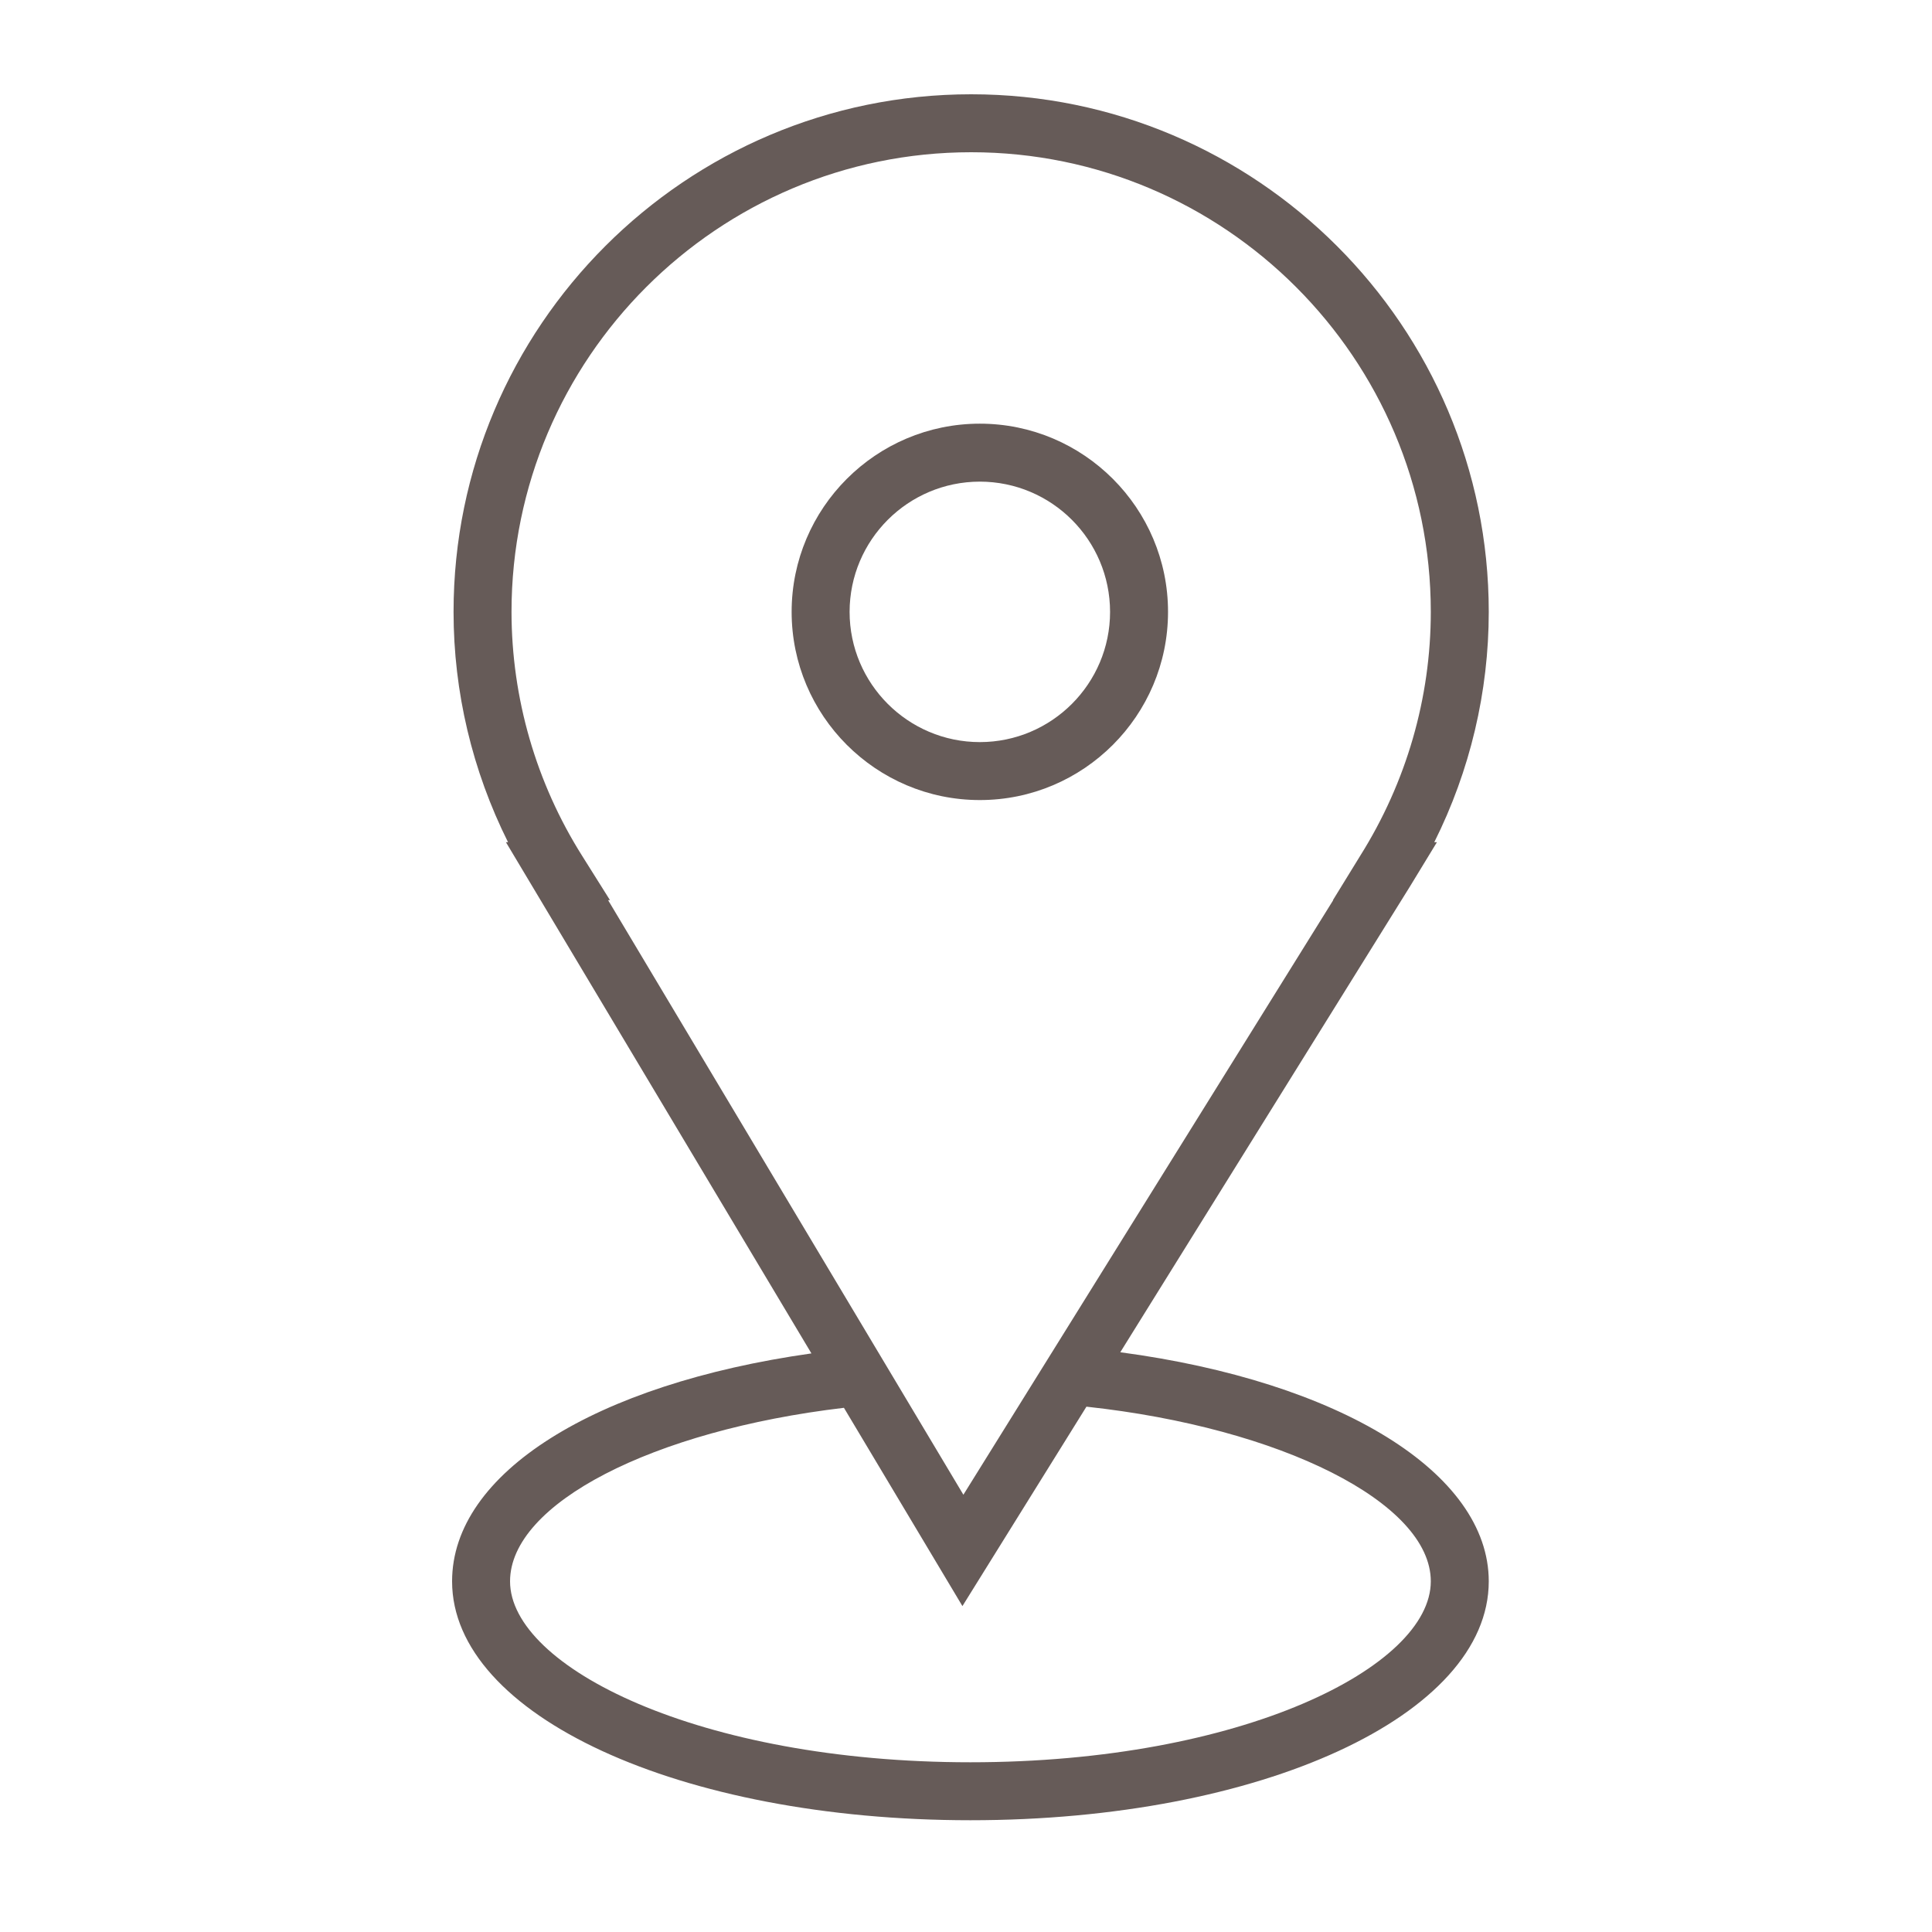 <?xml version="1.0" encoding="UTF-8"?> <svg xmlns="http://www.w3.org/2000/svg" viewBox="0 0 100.00 100.00" data-guides="{&quot;vertical&quot;:[],&quot;horizontal&quot;:[]}"><path fill="#665b58" stroke="none" fill-opacity="1" stroke-width="1" stroke-opacity="1" color="rgb(51, 51, 51)" fill-rule="evenodd" id="tSvg2b8f3fb983" title="Path 1" d="M57.986 69.992C62.984 61.956 67.981 53.92 72.979 45.884C73.444 45.12 73.91 44.356 74.375 43.592C74.329 43.592 74.284 43.592 74.238 43.592C76.091 39.891 77.057 35.809 77.058 31.67C77.058 16.898 65.04 4.88 50.268 4.88C35.495 4.88 23.476 16.898 23.476 31.67C23.476 35.814 24.445 39.887 26.296 43.592C26.26 43.592 26.223 43.592 26.187 43.592C31.458 52.412 36.728 61.232 41.999 70.052C30.779 71.639 23.4 76.252 23.4 81.849C23.4 88.784 35.185 94.215 50.229 94.215C65.273 94.215 77.058 88.783 77.058 81.849C77.058 76.225 69.335 71.508 57.986 69.992ZM30.129 44.294C27.746 40.514 26.48 36.138 26.476 31.67C26.476 18.552 37.149 7.88 50.268 7.88C63.386 7.88 74.058 18.552 74.058 31.67C74.058 36.126 72.795 40.491 70.405 44.294C69.934 45.06 69.463 45.826 68.992 46.592C68.997 46.592 69.002 46.592 69.007 46.592C62.626 56.85 56.246 67.109 49.865 77.367C43.735 67.109 37.605 56.85 31.475 46.592C31.508 46.592 31.54 46.592 31.573 46.592C31.092 45.826 30.61 45.06 30.129 44.294ZM50.229 91.215C36.186 91.215 26.4 86.278 26.4 81.849C26.4 77.829 33.77 74.041 43.682 72.868C45.726 76.289 47.771 79.71 49.815 83.131C51.955 79.69 54.094 76.25 56.234 72.809C66.305 73.9 74.058 77.784 74.058 81.849C74.058 86.279 64.271 91.215 50.229 91.215Z"></path><path fill="#665b58" stroke="none" fill-opacity="1" stroke-width="1" stroke-opacity="1" color="rgb(51, 51, 51)" fill-rule="evenodd" id="tSvg2166bdb6a4" title="Path 2" d="M50.716 41.411C56.087 41.411 60.457 37.041 60.457 31.67C60.457 26.299 56.087 21.929 50.716 21.929C45.345 21.929 40.975 26.299 40.975 31.67C40.975 37.041 45.345 41.411 50.716 41.411ZM50.716 24.929C54.437 24.933 57.453 27.949 57.457 31.67C57.457 35.387 54.433 38.411 50.716 38.411C46.999 38.411 43.975 35.387 43.975 31.67C43.979 27.949 46.995 24.933 50.716 24.929Z"></path><defs></defs></svg> 